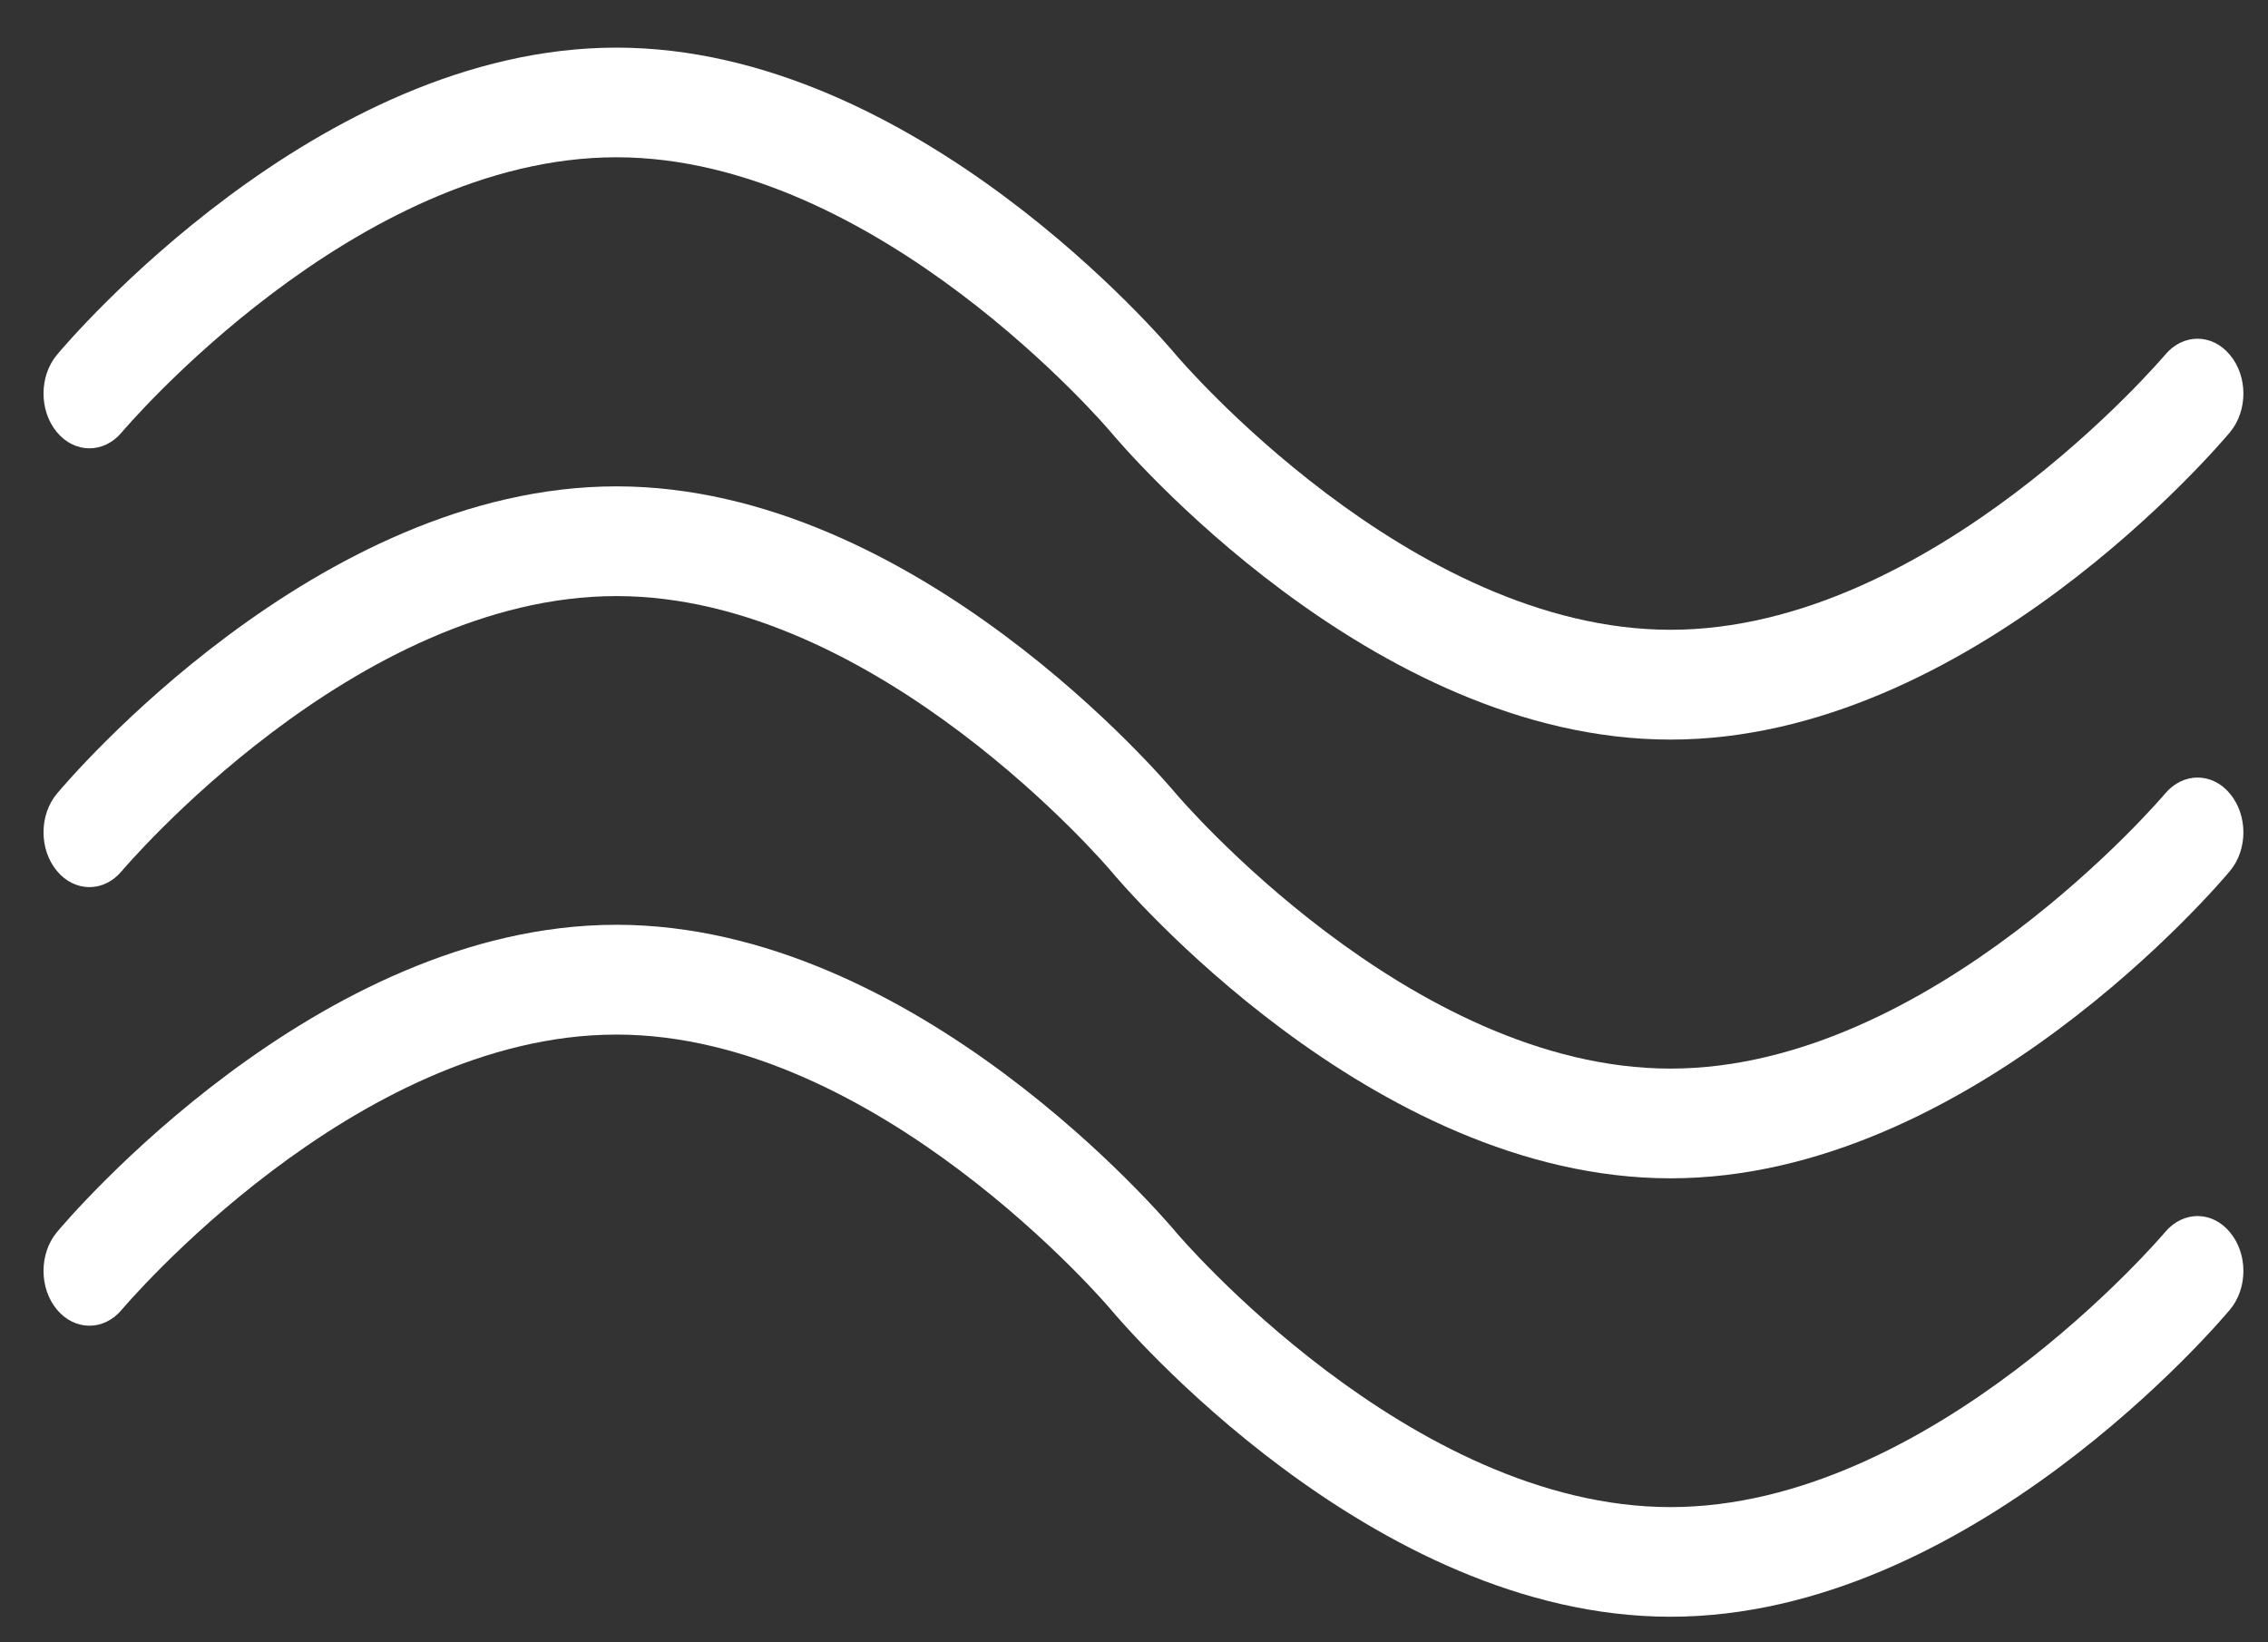 <?xml version="1.0" encoding="UTF-8" standalone="no"?>
<svg width="29px" height="21px" viewBox="0 0 29 21" version="1.1" xmlns="http://www.w3.org/2000/svg" xmlns:xlink="http://www.w3.org/1999/xlink" xmlns:sketch="http://www.bohemiancoding.com/sketch/ns">
    <rect x="0" y="0" width="29" height="21" fill="#333333" stroke="none"/>
    <!-- Generator: Sketch 3.5.2 (25235) - http://www.bohemiancoding.com/sketch -->
    <title>noun_19379</title>
    <desc>Created with Sketch.</desc>
    <defs></defs>
    <g id="Page-1" stroke="none" stroke-width="1" fill="none" fill-rule="evenodd" sketch:type="MSPage">
        <g id="Desktop-HD-Copy-4" sketch:type="MSArtboardGroup" transform="translate(-544, -2710)" fill="#ffffff">
            <g id="technology" sketch:type="MSLayerGroup" transform="translate(0, 2376)">
                <g id="tabs" transform="translate(518, 323)" sketch:type="MSShapeGroup">
                    <g id="noun_19379" transform="translate(26, 11)">
                        <g id="Group">
                            <path d="M21.36,20.673 C17.532,20.673 14.34,16.907 14.206,16.747 C14.178,16.712 11.218,13.229 7.882,13.229 C4.534,13.229 1.587,16.711 1.557,16.747 C1.329,17.02 0.958,17.02 0.729,16.747 C0.499,16.473 0.499,16.029 0.729,15.754 C0.863,15.594 4.055,11.825 7.882,11.825 C11.709,11.825 14.901,15.594 15.035,15.754 C15.064,15.789 18.024,19.271 21.36,19.271 C24.696,19.271 27.656,15.789 27.685,15.754 C27.915,15.481 28.286,15.481 28.513,15.756 C28.743,16.03 28.743,16.473 28.513,16.747 C28.379,16.907 25.186,20.673 21.36,20.673 L21.36,20.673 Z" id="Shape"></path>
                            <path d="M21.36,15.067 C17.532,15.067 14.34,11.299 14.206,11.138 C14.178,11.104 11.218,7.622 7.882,7.622 C4.534,7.622 1.587,11.104 1.557,11.138 C1.329,11.412 0.958,11.412 0.729,11.138 C0.499,10.864 0.499,10.421 0.729,10.147 C0.863,9.987 4.055,6.219 7.882,6.219 C11.709,6.219 14.901,9.987 15.035,10.147 C15.064,10.181 18.024,13.664 21.36,13.664 C24.696,13.664 27.656,10.181 27.685,10.147 C27.915,9.874 28.286,9.874 28.513,10.148 C28.743,10.423 28.743,10.864 28.513,11.138 C28.379,11.299 25.186,15.067 21.36,15.067 L21.36,15.067 Z" id="Shape"></path>
                            <path d="M21.36,9.457 C17.532,9.457 14.34,5.688 14.206,5.528 C14.178,5.493 11.218,2.011 7.882,2.011 C4.534,2.011 1.587,5.493 1.557,5.528 C1.329,5.801 0.958,5.801 0.729,5.528 C0.499,5.253 0.499,4.81 0.729,4.536 C0.863,4.375 4.055,0.609 7.882,0.609 C11.709,0.609 14.901,4.375 15.035,4.536 C15.064,4.571 18.024,8.053 21.36,8.053 C24.696,8.053 27.656,4.57 27.685,4.536 C27.915,4.262 28.286,4.263 28.513,4.538 C28.743,4.811 28.743,5.253 28.513,5.528 C28.379,5.688 25.186,9.457 21.36,9.457 L21.36,9.457 Z" id="Shape"></path>
                        </g>
                    </g>
                </g>
            </g>
        </g>
    </g>
</svg>
